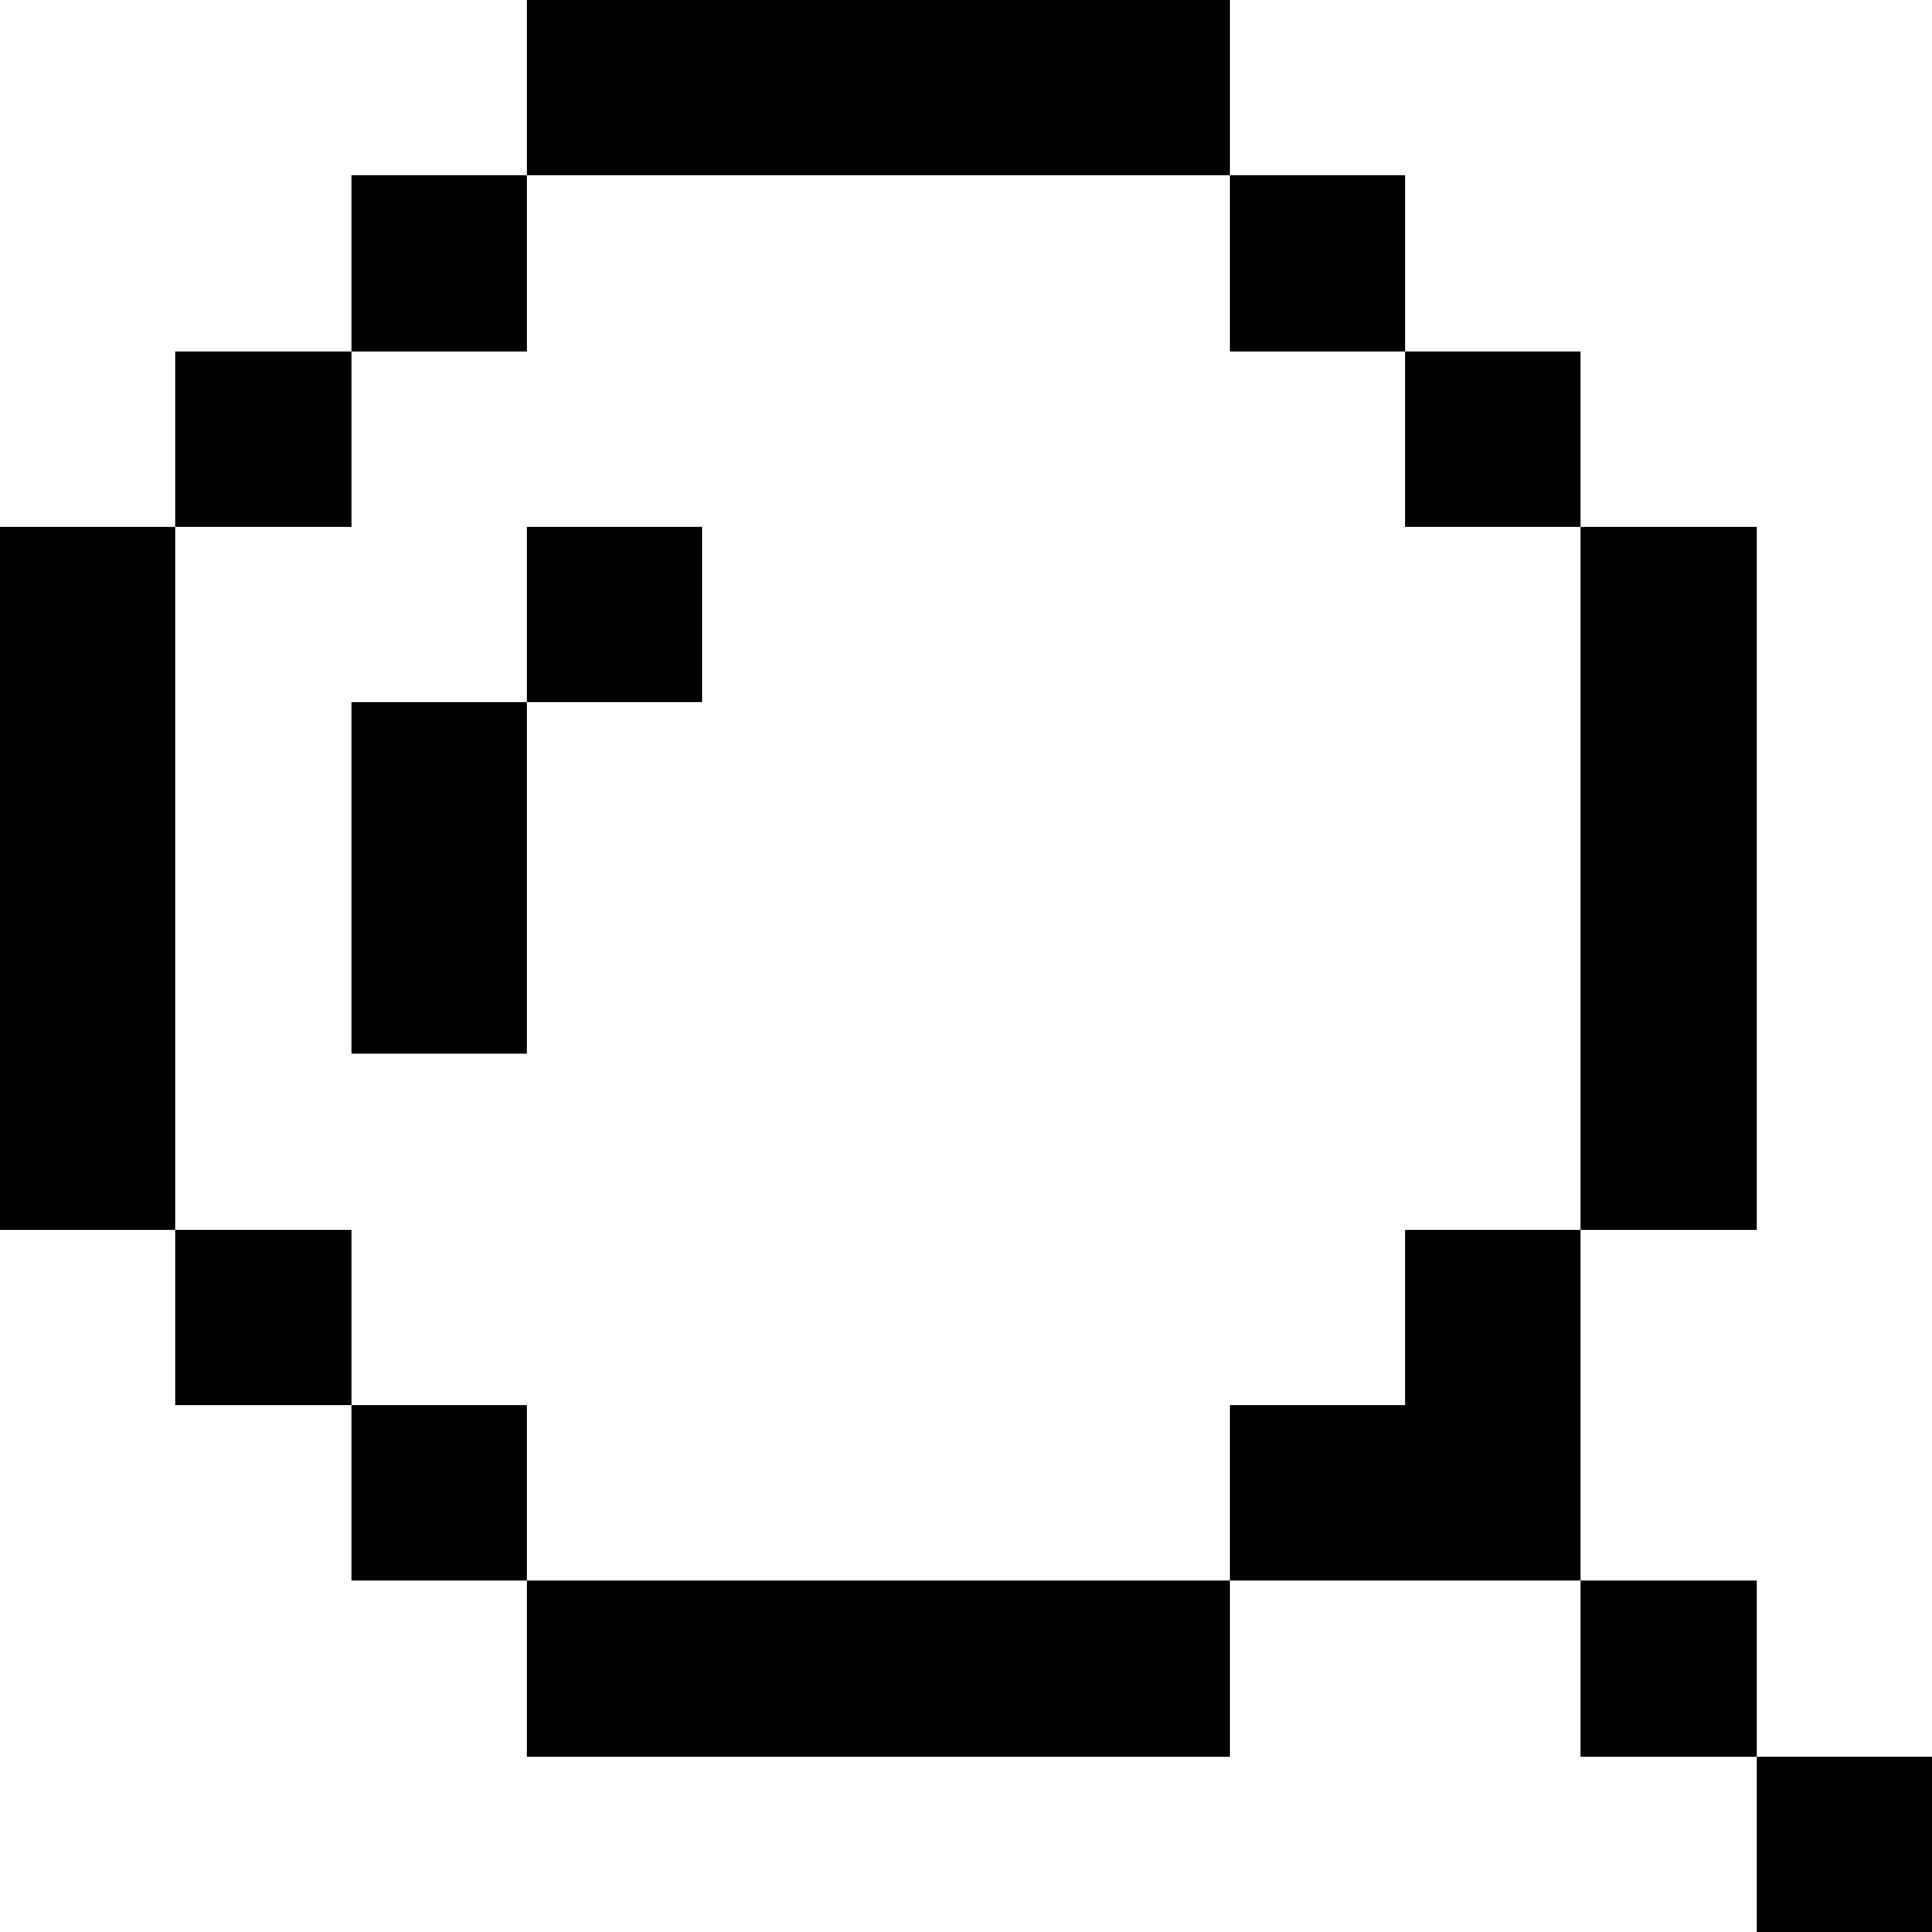 <svg width="20" height="20" viewBox="0 0 20 20" fill="none" xmlns="http://www.w3.org/2000/svg">
<path fill-rule="evenodd" clip-rule="evenodd" d="M12.727 1.818H5.455V0H12.727V1.818Z" fill="black"/>
<path fill-rule="evenodd" clip-rule="evenodd" d="M5.455 16.364H12.727V18.182H5.455V16.364Z" fill="black"/>
<path fill-rule="evenodd" clip-rule="evenodd" d="M14.545 3.636H12.727V1.818H14.545V3.636Z" fill="black"/>
<path fill-rule="evenodd" clip-rule="evenodd" d="M3.636 14.545H5.455V16.364H3.636V14.545Z" fill="black"/>
<path fill-rule="evenodd" clip-rule="evenodd" d="M16.364 5.455H14.545V3.636H16.364V5.455Z" fill="black"/>
<path fill-rule="evenodd" clip-rule="evenodd" d="M1.818 12.727H3.636V14.545H1.818V12.727Z" fill="black"/>
<path fill-rule="evenodd" clip-rule="evenodd" d="M16.364 12.727V5.455H18.182V12.727H16.364Z" fill="black"/>
<path fill-rule="evenodd" clip-rule="evenodd" d="M1.818 5.455V12.727H0V5.455H1.818Z" fill="black"/>
<path fill-rule="evenodd" clip-rule="evenodd" d="M1.818 5.455V3.636H3.636V5.455H1.818Z" fill="black"/>
<path fill-rule="evenodd" clip-rule="evenodd" d="M3.636 3.636V1.818H5.455V3.636H3.636Z" fill="black"/>
<path fill-rule="evenodd" clip-rule="evenodd" d="M3.636 10.909V7.273H5.455V10.909H3.636Z" fill="black"/>
<path fill-rule="evenodd" clip-rule="evenodd" d="M5.455 7.273V5.455H7.273V7.273H5.455Z" fill="black"/>
<path fill-rule="evenodd" clip-rule="evenodd" d="M14.545 14.545V12.727H16.364V16.364H12.727V14.545L14.545 14.545Z" fill="black"/>
<path fill-rule="evenodd" clip-rule="evenodd" d="M16.364 18.182V16.364H18.182V18.182H16.364Z" fill="black"/>
<path fill-rule="evenodd" clip-rule="evenodd" d="M18.182 20V18.182H20V20H18.182Z" fill="black"/>
</svg>
